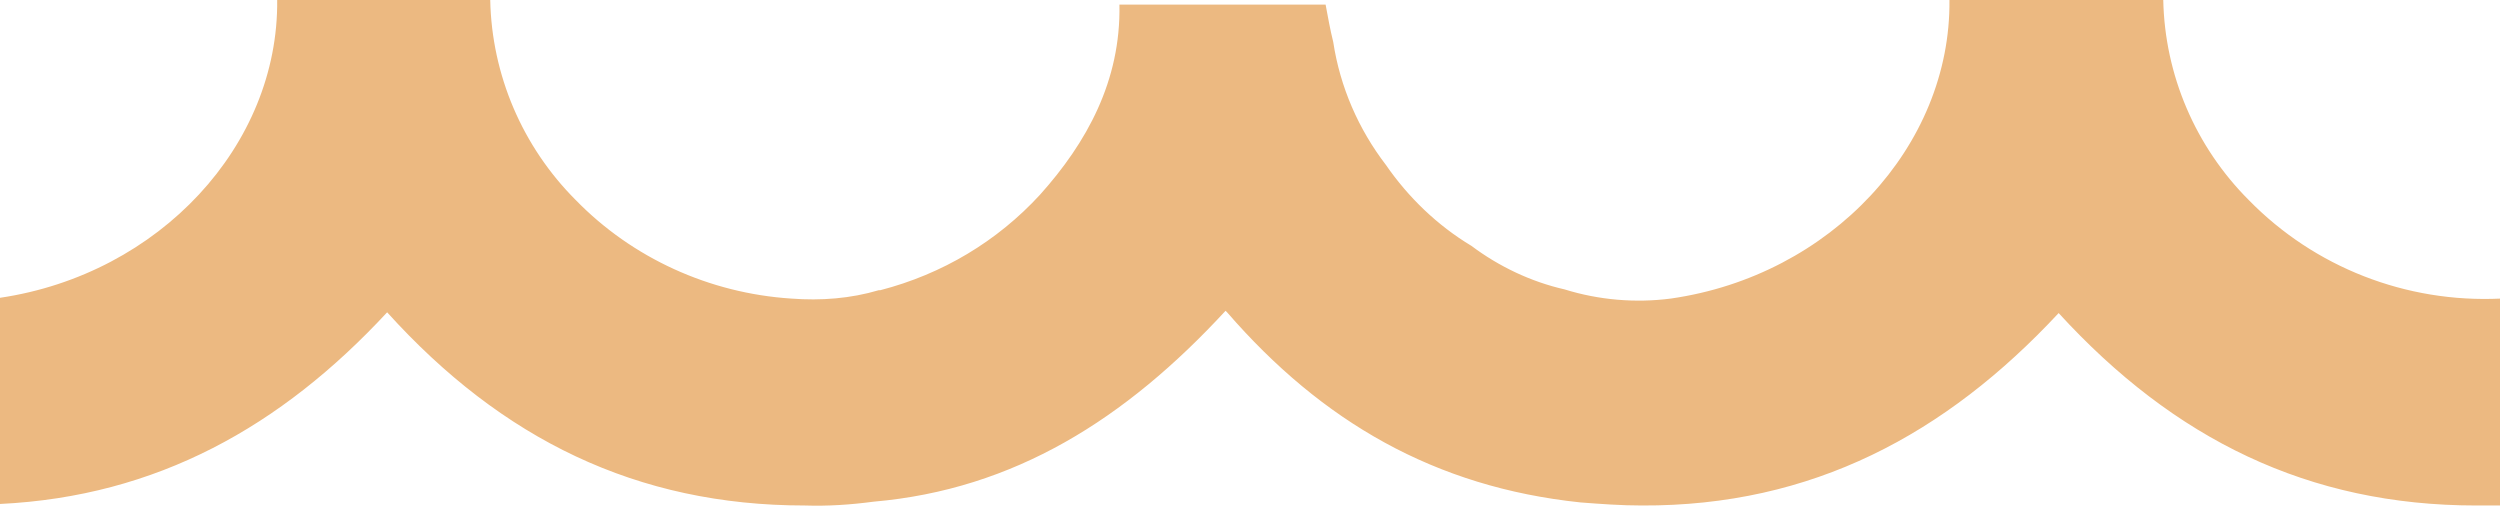 <?xml version="1.0" encoding="UTF-8"?>
<svg id="Layer_1" data-name="Layer 1" xmlns="http://www.w3.org/2000/svg" viewBox="0 0 32.74 6.63">
  <defs>
    <style>
      .cls-1 {
        fill: #ecb981;
        stroke-width: 0px;
      }
    </style>
  </defs>
  <path class="cls-1" d="M32.74,3.92v2.7h-.31c-2.2,0-3.96-.87-5.47-2.52-1.48,1.59-3.23,2.53-5.46,2.52-.27,0-.54-.02-.8-.04h0c-1.91-.2-3.39-1.06-4.63-2.49l-.02-.02c-1.31,1.42-2.77,2.34-4.61,2.5-.3.04-.6.06-.9.05-2.2,0-3.97-.87-5.47-2.53-1.39,1.5-3.02,2.41-5.07,2.51v-2.7c2.09-.31,3.65-2,3.63-3.9h2.79c.02.98.42,1.92,1.12,2.62.74.76,1.75,1.22,2.82,1.29.39.03.78,0,1.15-.11h.02c.81-.21,1.53-.64,2.09-1.25.61-.68,1.06-1.49,1.04-2.49h2.7c.03.16.06.33.1.49.09.59.33,1.14.69,1.61.29.42.67.79,1.12,1.06.36.27.78.47,1.22.57.45.14.93.18,1.39.12,2.1-.3,3.67-2,3.65-3.91h2.8c.02.98.42,1.92,1.12,2.62.86.88,2.06,1.35,3.3,1.29h0Z"/>
</svg>